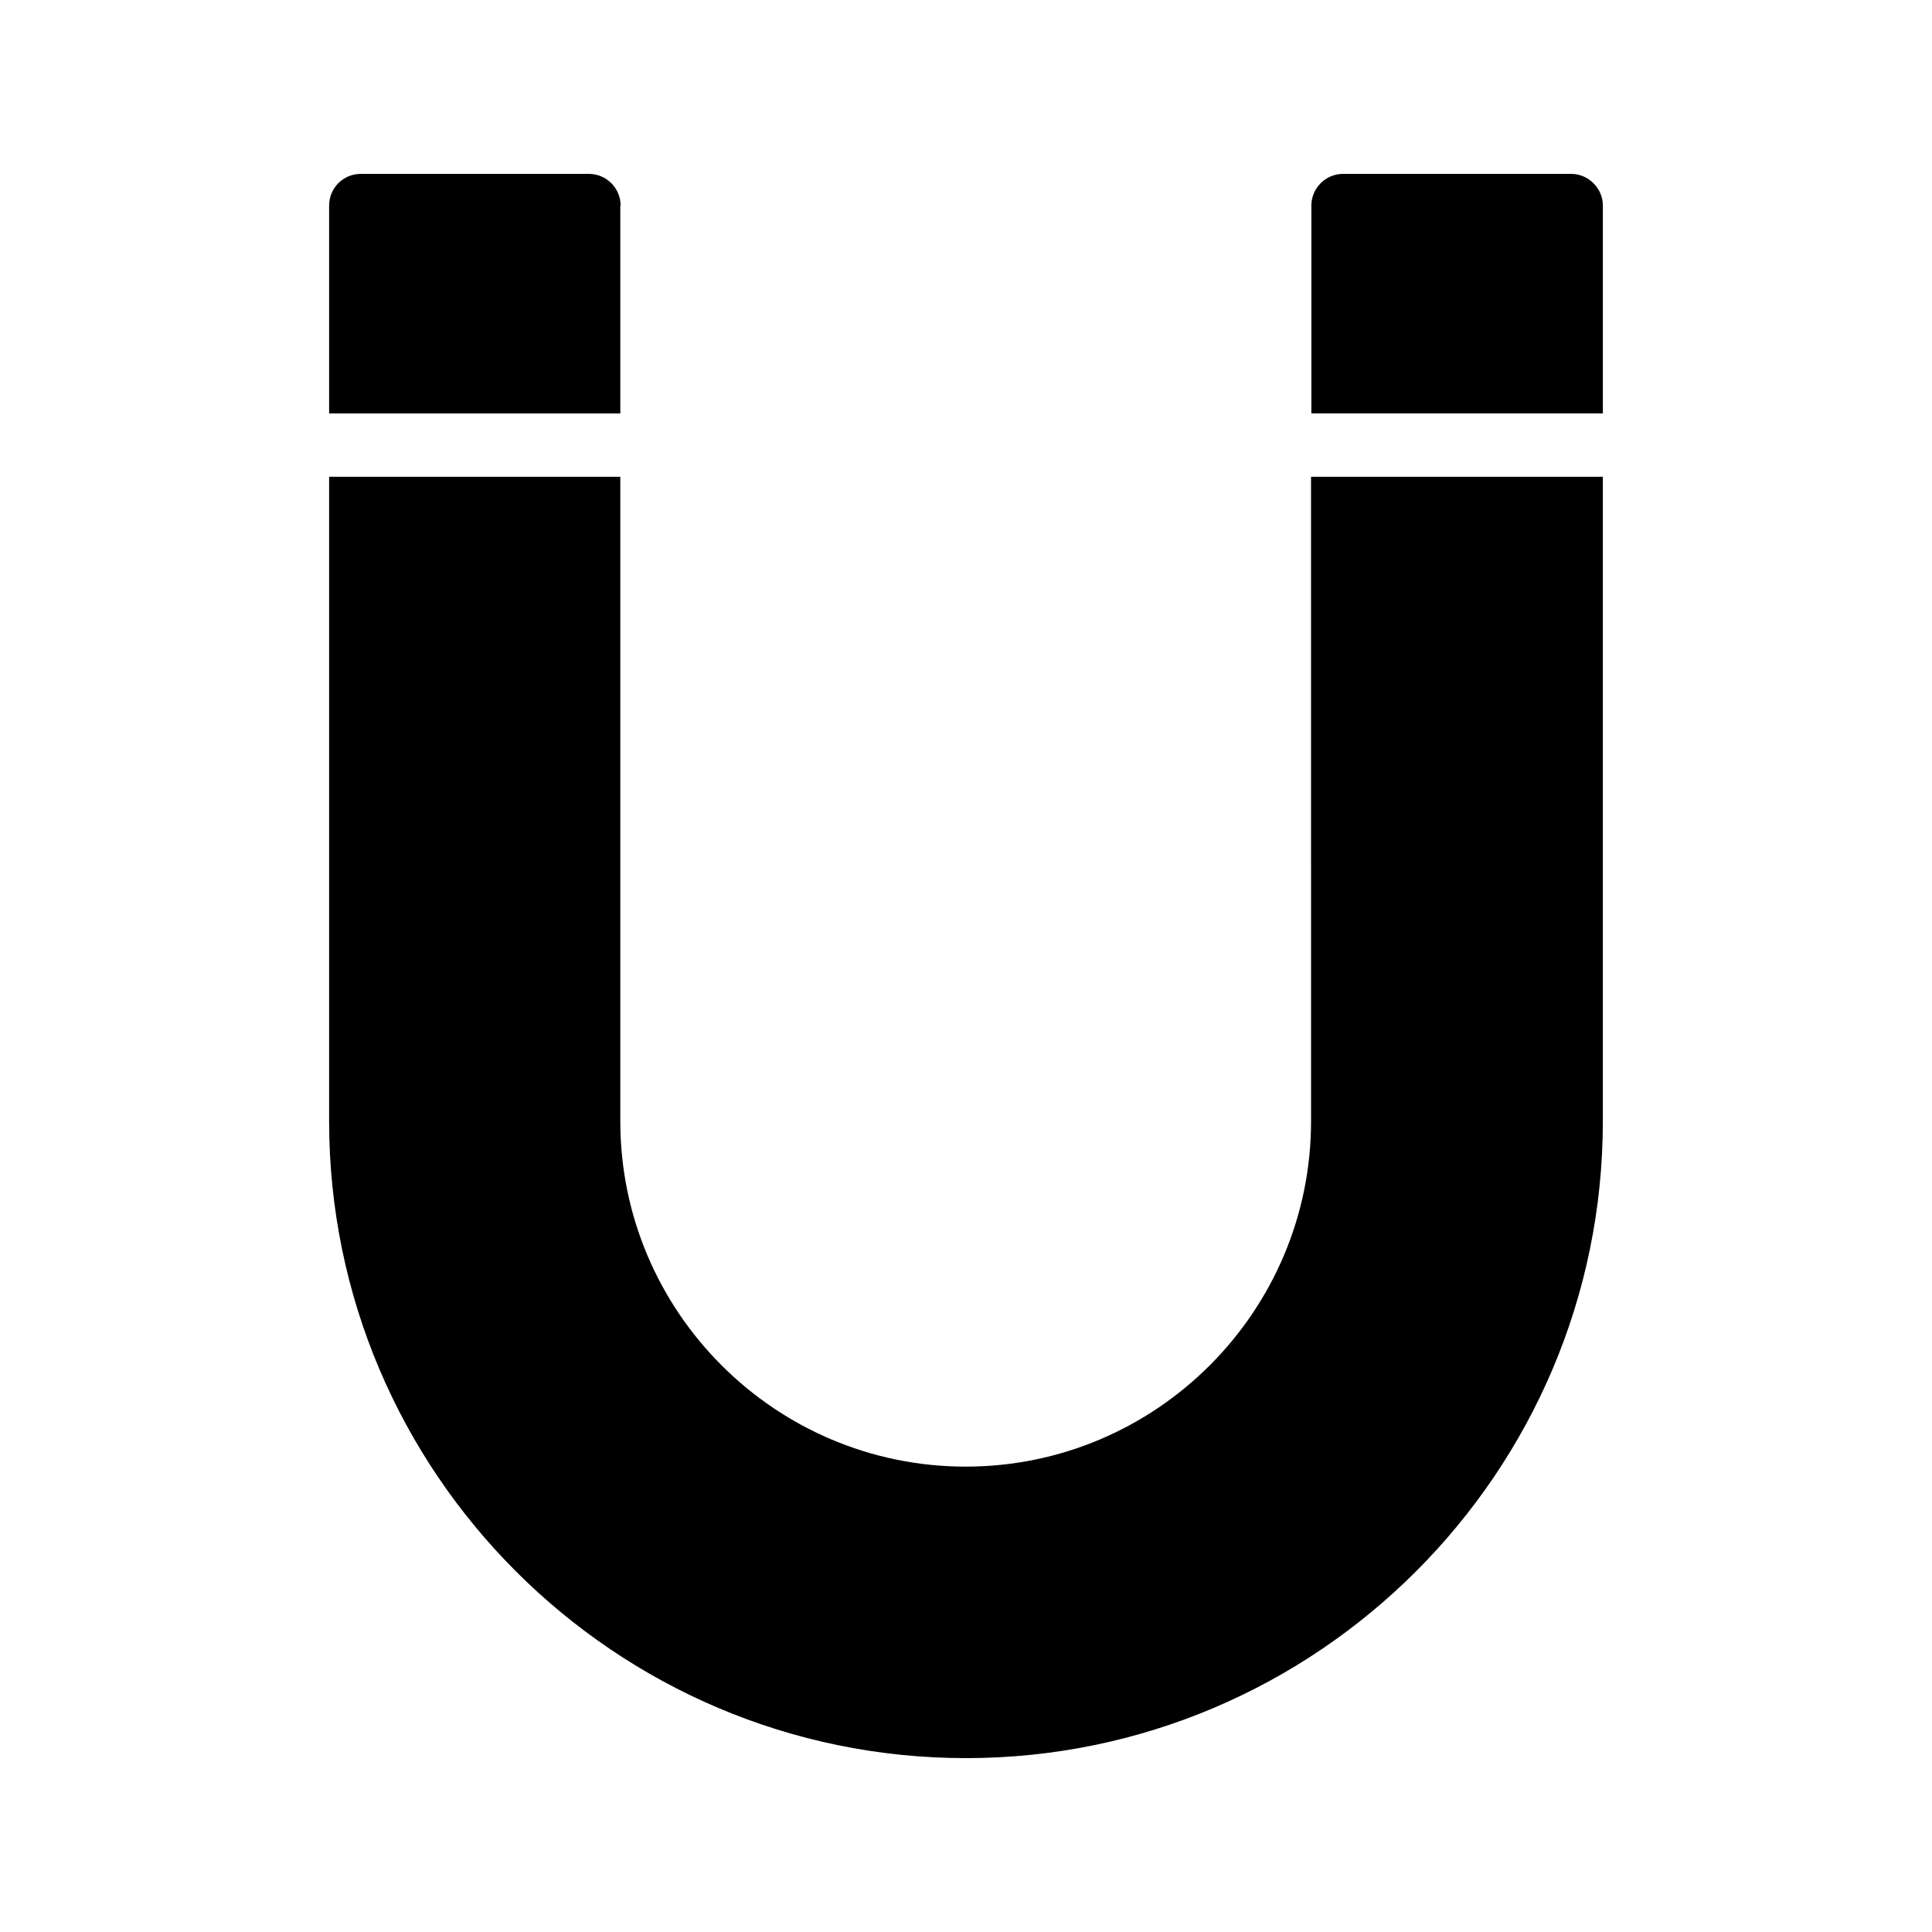 <?xml version="1.0" encoding="UTF-8"?>
<!-- Uploaded to: ICON Repo, www.iconrepo.com, Generator: ICON Repo Mixer Tools -->
<svg fill="#000000" width="800px" height="800px" version="1.1" viewBox="144 144 512 512" xmlns="http://www.w3.org/2000/svg">
 <g>
  <path d="m308.47 198.48c0-4.617-3.777-8.398-8.398-8.398h-60.453c-4.703 0-8.398 3.777-8.398 8.398v55.082h77.168v-55.082z"/>
  <path d="m560.38 190.08h-60.457c-4.617 0-8.398 3.777-8.398 8.398v55.082h77.25v-55.082c0-4.621-3.859-8.398-8.395-8.398z"/>
  <path d="m568.77 270.35v170.79c0 93.035-75.738 168.78-168.78 168.78-93.035-0.004-168.77-75.742-168.77-168.78v-170.79h77.168v170.79c0 50.465 41.059 91.527 91.527 91.527 50.465 0 91.527-41.059 91.527-91.527l-0.004-170.79z"/>
 </g>
</svg>
